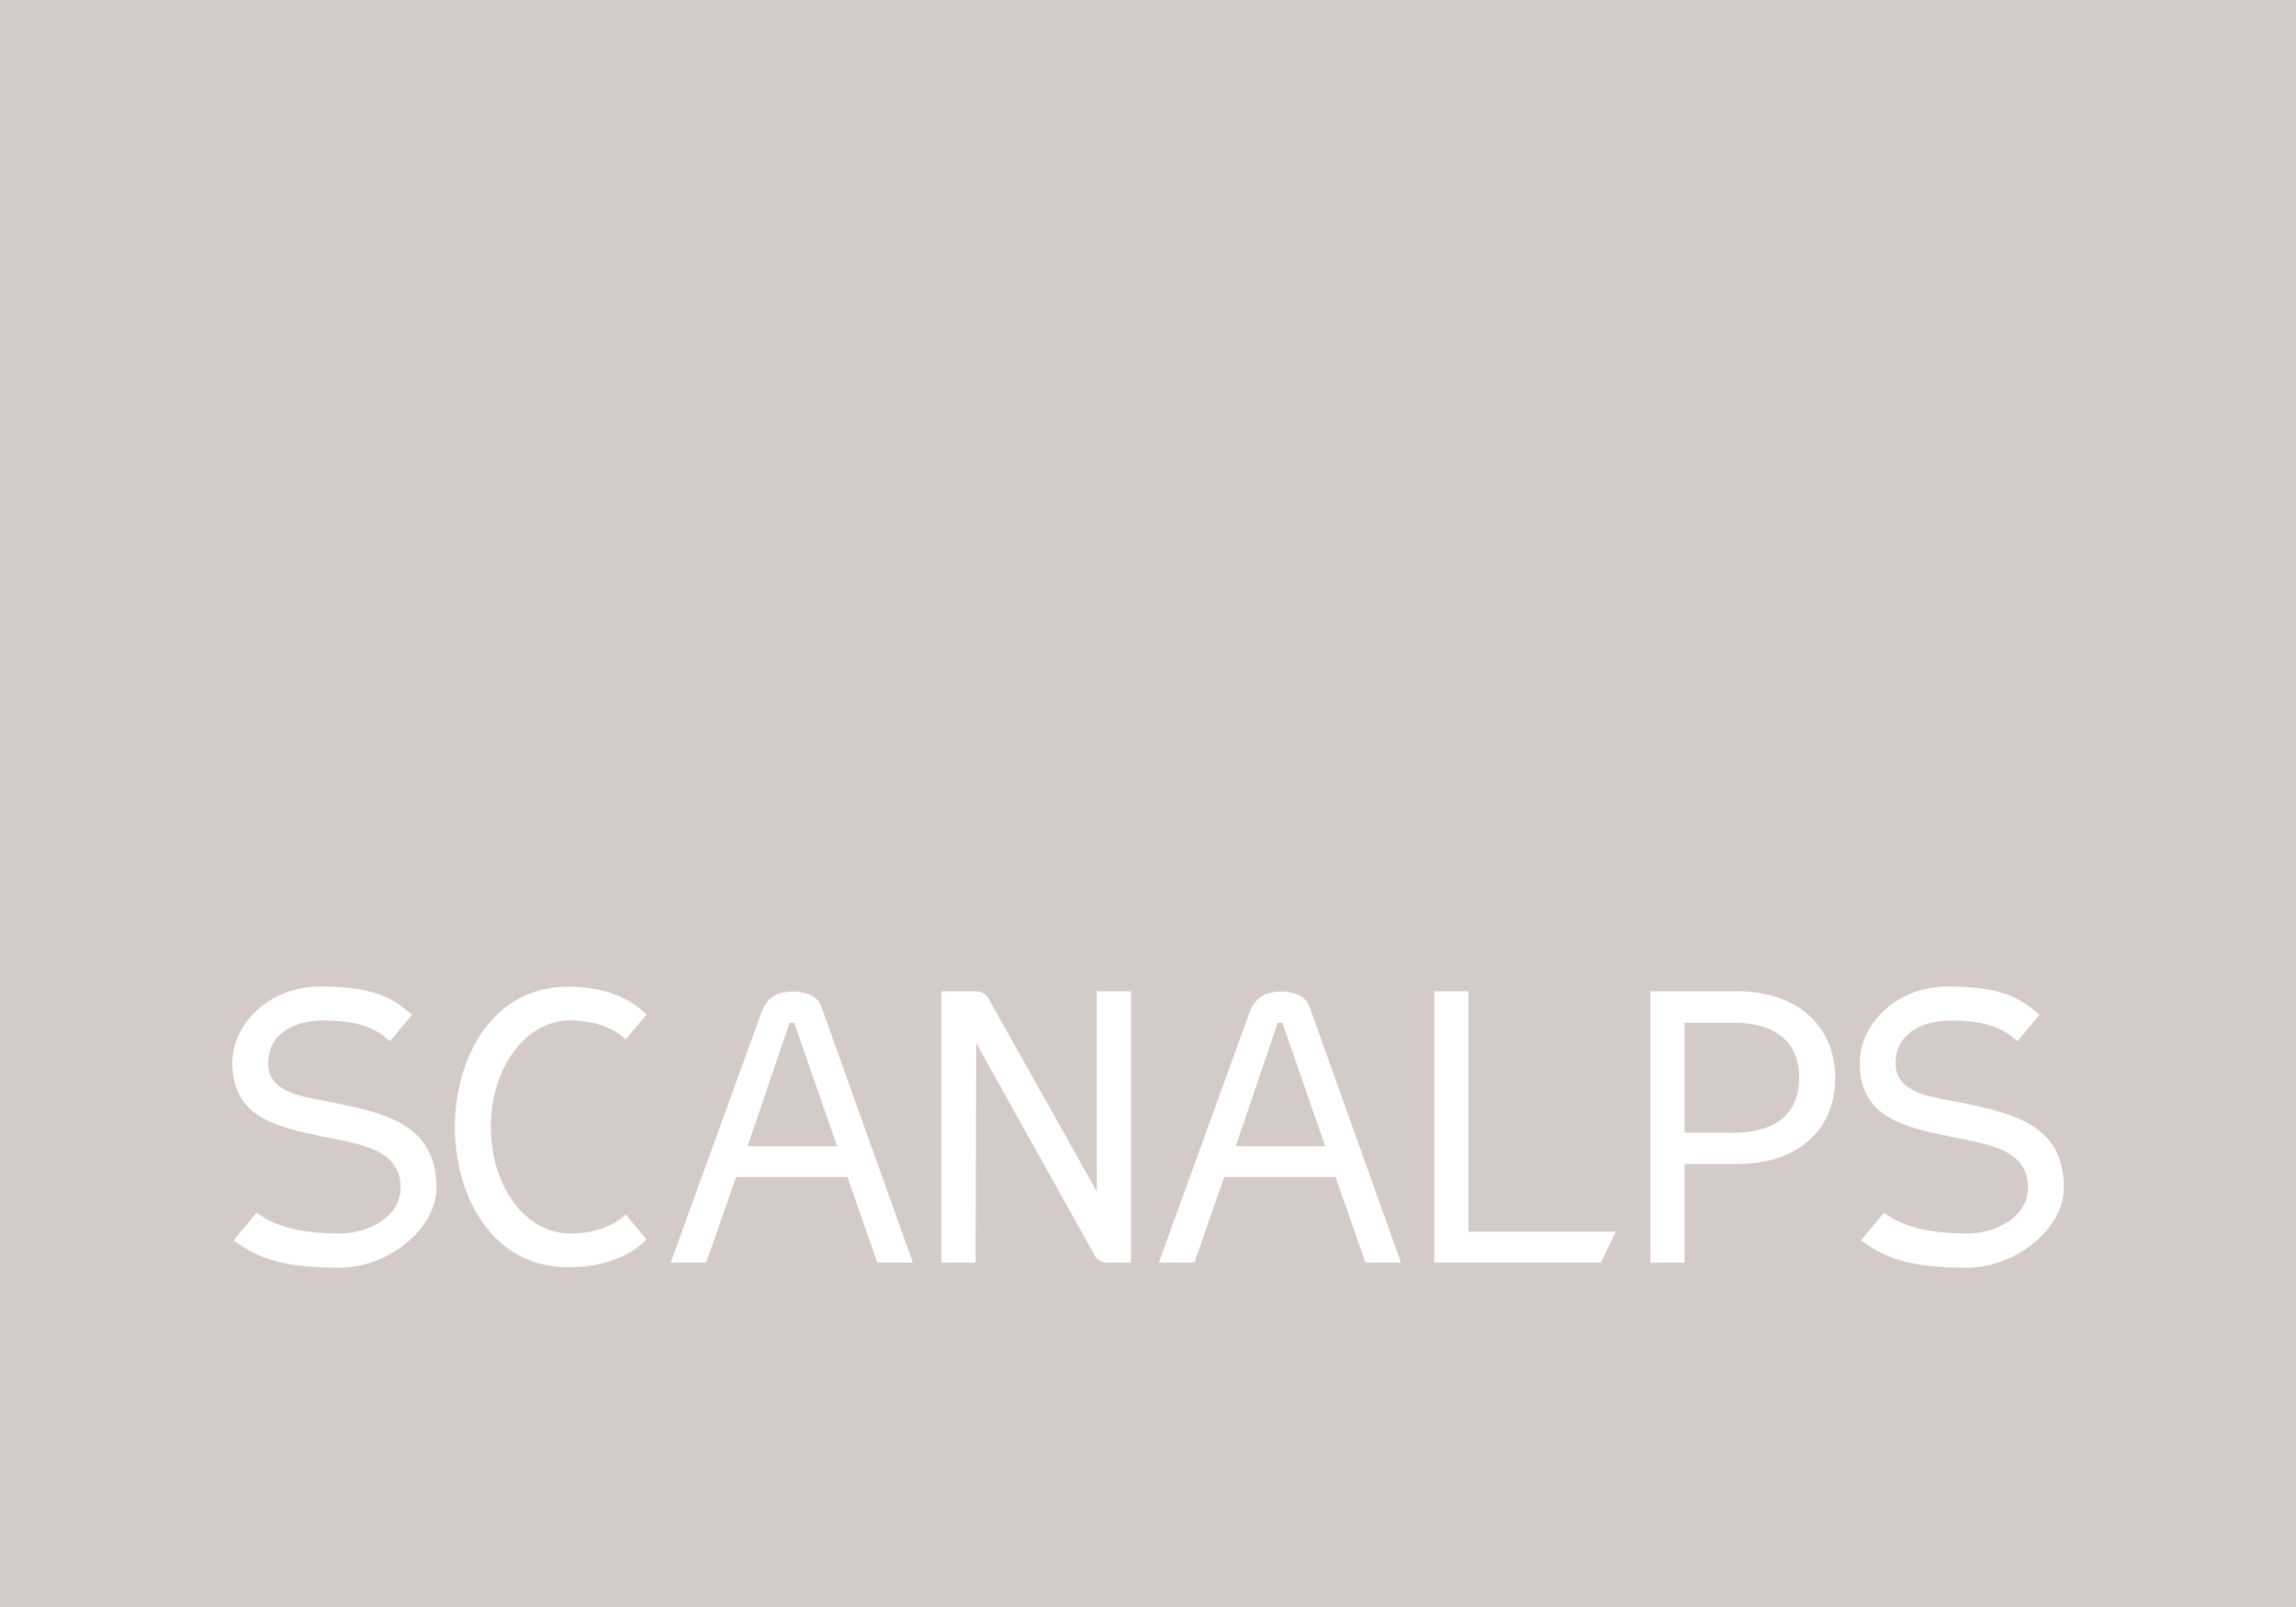 <svg id="Ebene_1" data-name="Ebene 1" xmlns="http://www.w3.org/2000/svg" width="1000" height="700" viewBox="0 0 1000 700"><defs><style>.cls-1{fill:#d4cac7;}.cls-2{fill:#fff;}</style></defs><rect class="cls-1" width="1000" height="700"/><path class="cls-2" d="M424.9,550H410V431.8h14.7c2.6,0,4.7,1,5.7,2.9L477.7,519V431.8h14.9V550h-10c-2.6,0-4.7-1-5.7-2.9l-51.7-92.7Z"/><path id="A" class="cls-2" d="M594.7,550l-13-37.3H533.2l-13,37.3H504.7l37.9-104.5c2.2-5.9,3.5-13.4,15.1-13.6,6.1,0,11,2,12.6,6.5L610.2,550Zm-17.5-50.7-18.7-53.8h-2l-18.3,53.8Z"/><path id="A-2" data-name="A" class="cls-2" d="M382.1,550l-13-37.3H320.6l-13,37.3H292.1L330,445.5c2.2-5.9,3.5-13.4,15.1-13.6,6.1,0,11,2,12.6,6.5L397.6,550Zm-17.5-50.7-18.7-53.8h-2l-18.3,53.8Z"/><path id="L" class="cls-2" d="M703.7,536.6,697.2,550H624.7V431.8h14.9V536.5h64.1Z"/><path id="P" class="cls-2" d="M757.1,507h-23.4v43h-14.9V431.8h38.3c24.6,0,42.2,14.3,42.2,37.7C799.3,493.8,781.1,507,757.1,507Zm-2-61.5h-21.4v47.9h21.4c17.1,0,28.5-7.5,28.5-23.8C783.6,453,772.4,445.5,755.1,445.5Z"/><path id="S" class="cls-2" d="M116.8,463.2c0,13.6,17.1,14.7,28.5,17.1,22.8,4.7,44.8,9.6,44.8,37.1,0,17.7-20.8,34.8-42.2,34.8-28.1,0-36.9-5.4-46.2-11.9l10-12c4,2.4,11.6,9,36.3,9,12.2,0,26.5-7.1,26.5-20,0-17.3-19.2-19.1-33.8-22.2-19.8-4.1-39.5-8.2-39.5-32,0-16.9,15.7-33.4,38.5-33.4,26.4,0,33,6.9,39.8,12.3l-9.6,11.5c-2.9-1.8-7.6-9-29.1-9C127.1,444.7,116.8,450.8,116.8,463.2Z"/><path id="S-2" data-name="S" class="cls-2" d="M825.6,463.2c0,13.6,17.1,14.7,28.5,17.1,22.8,4.7,44.8,9.6,44.8,37.1,0,17.7-20.8,34.8-42.2,34.8-28.1,0-36.9-5.4-46.2-11.9l10-12c4,2.4,11.6,9,36.3,9,12.2,0,26.5-7.1,26.5-20,0-17.3-19.2-19.1-33.8-22.2-19.8-4.1-39.5-8.2-39.5-32,0-16.9,15.7-33.4,38.5-33.4,26.4,0,33,6.9,39.8,12.3l-9.6,11.5c-2.9-1.8-7.6-9-29.1-9C836,444.7,825.6,450.8,825.6,463.2Z"/><path class="cls-2" d="M248.3,537.3c-19.6,0-34.5-20.8-34.5-46.4,0-25.7,15-46.4,34.5-46.4,9.7,0,18.5,2.8,24.2,8.3l9.1-10.9c-7.2-7.1-18.2-12.1-34.1-12.1-33.8,0-49.4,32-49.4,61.1,0,29.2,15.6,61.1,49.4,61.1,16,0,27-5,34.1-12.1L272.5,529C266.8,534.5,258,537.3,248.3,537.3Z"/></svg>